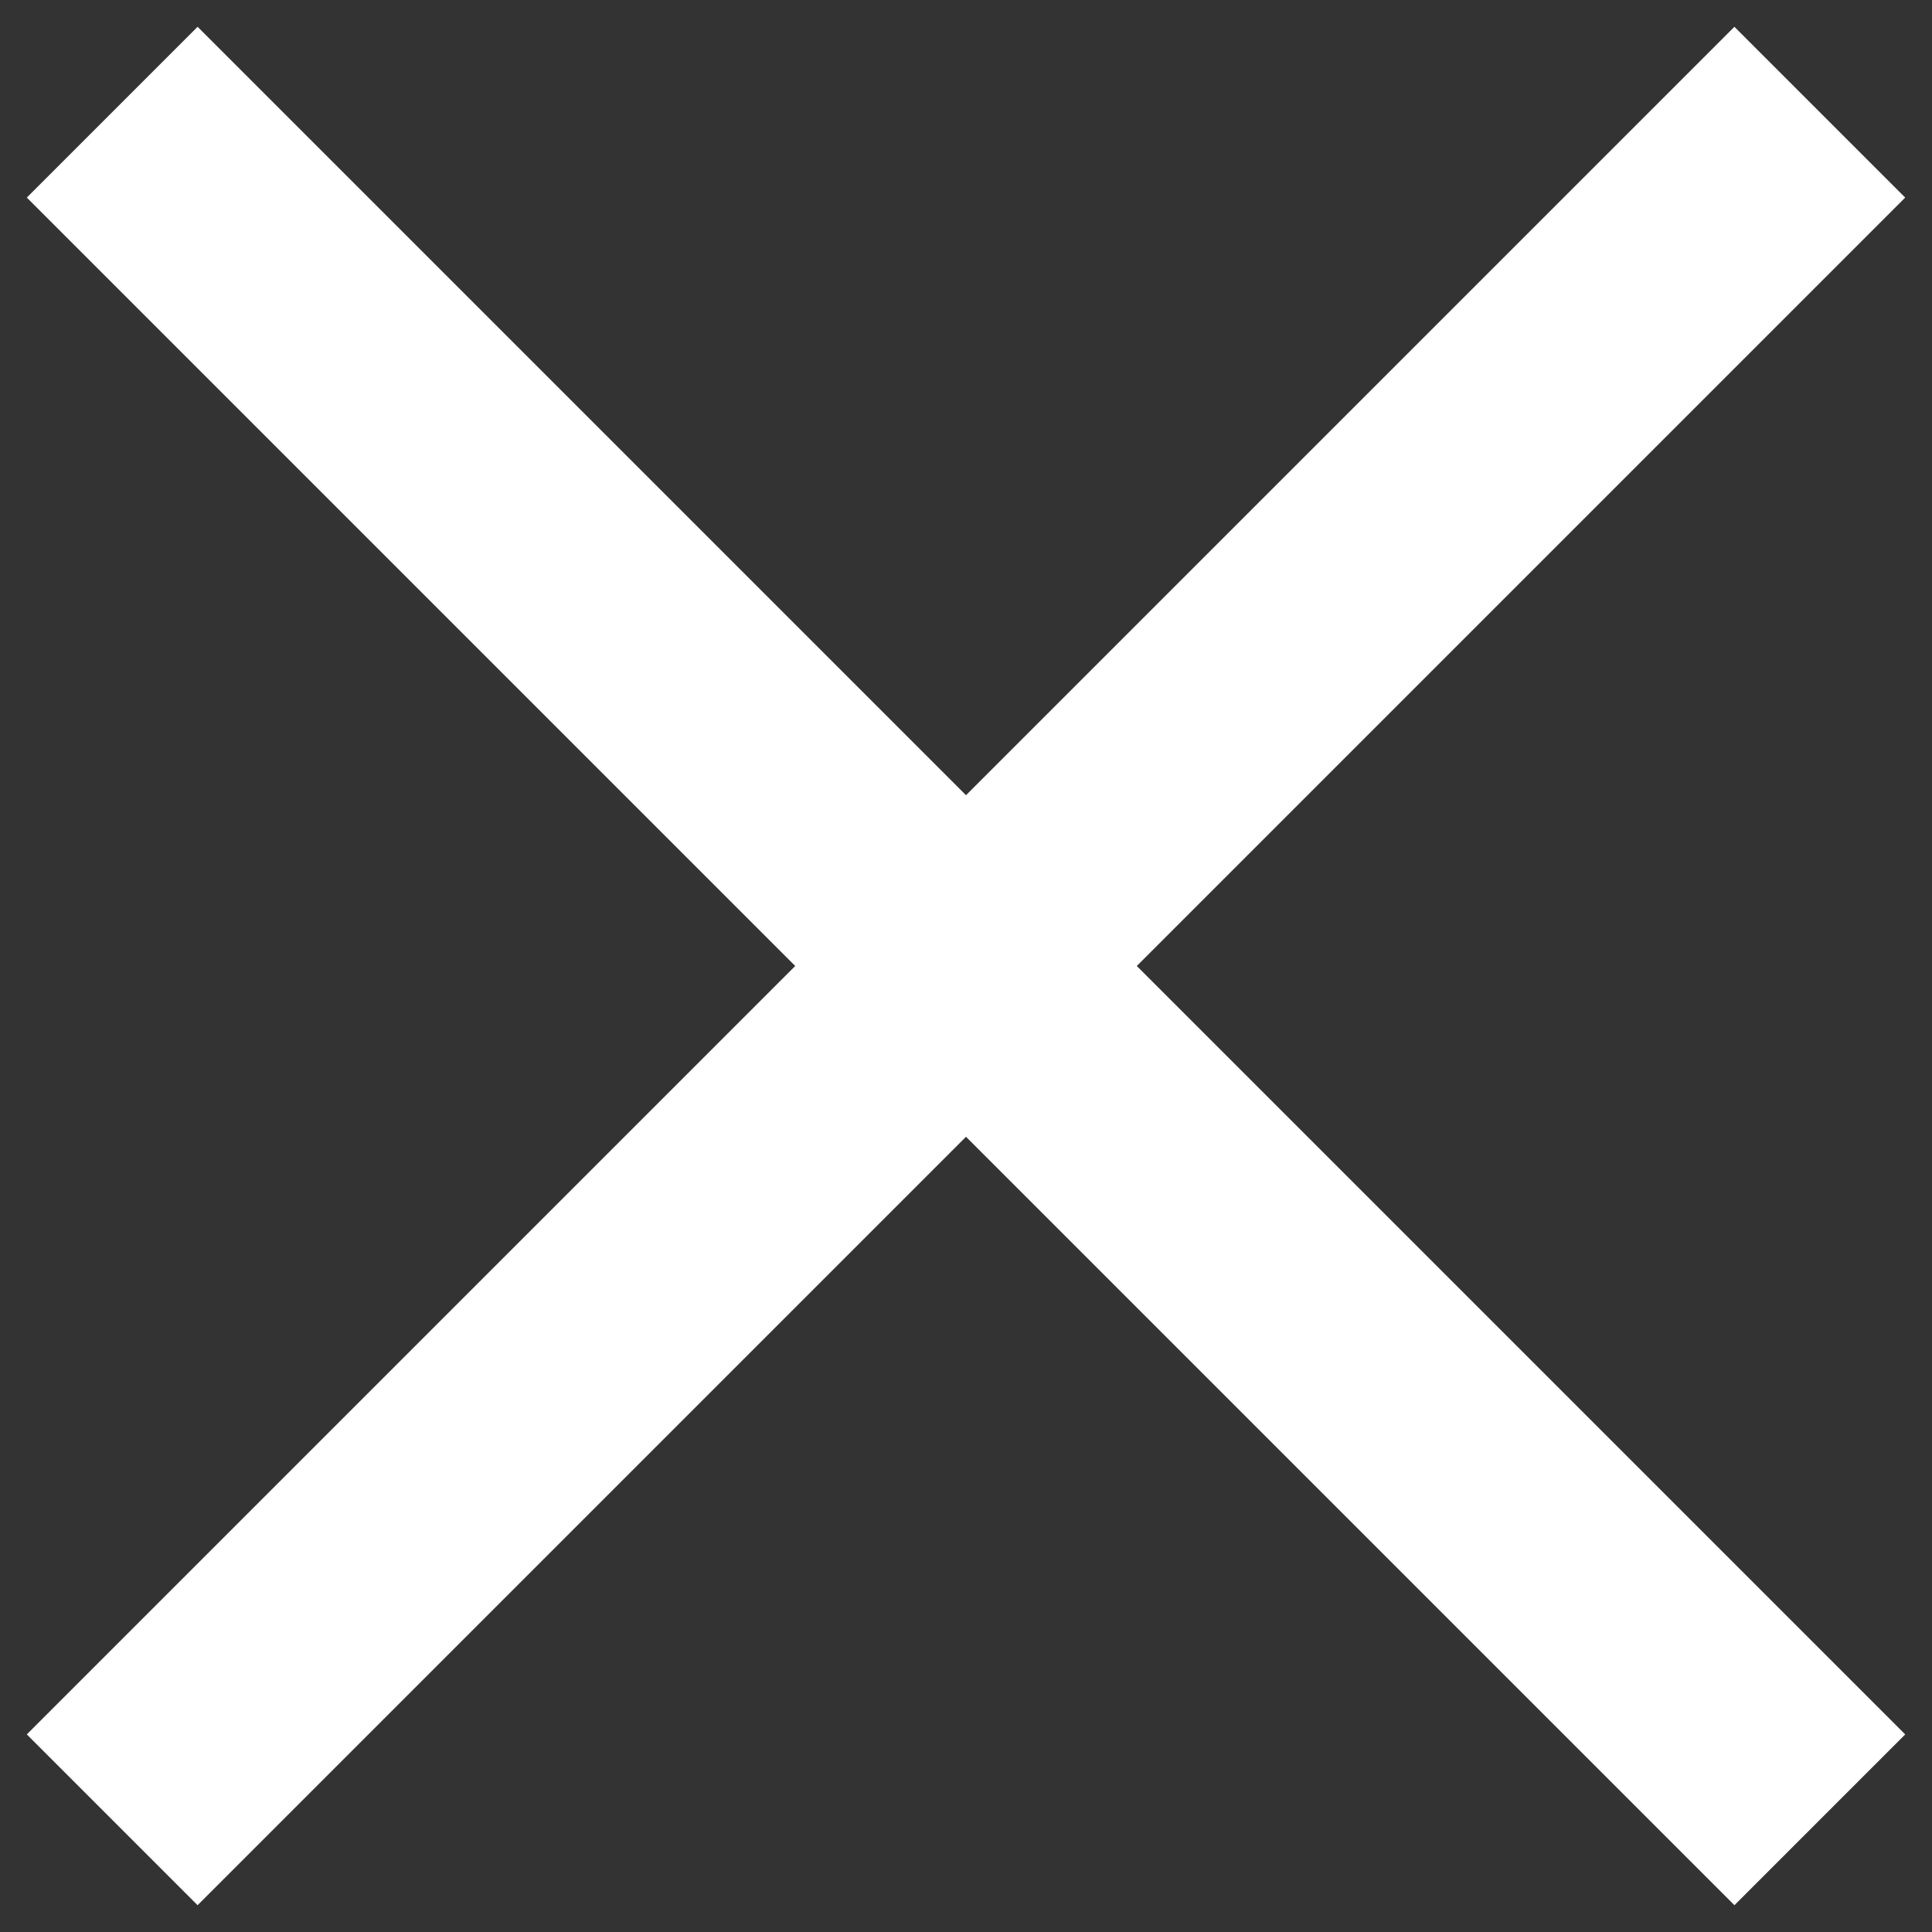 <?xml version="1.0" encoding="UTF-8"?><svg width="30" height="30" viewBox="0 0 30 30" xmlns="http://www.w3.org/2000/svg"><rect x="0" y="0" width="30" height="30" fill="#333333" stroke="none"/><g fill="#FFF" fill-rule="evenodd"><path d="M.416 26.932L26.932.416l2.652 2.652L3.068 29.584z"/><path d="M3.068.416l26.516 26.516-2.652 2.652L.416 3.068z"/></g></svg>